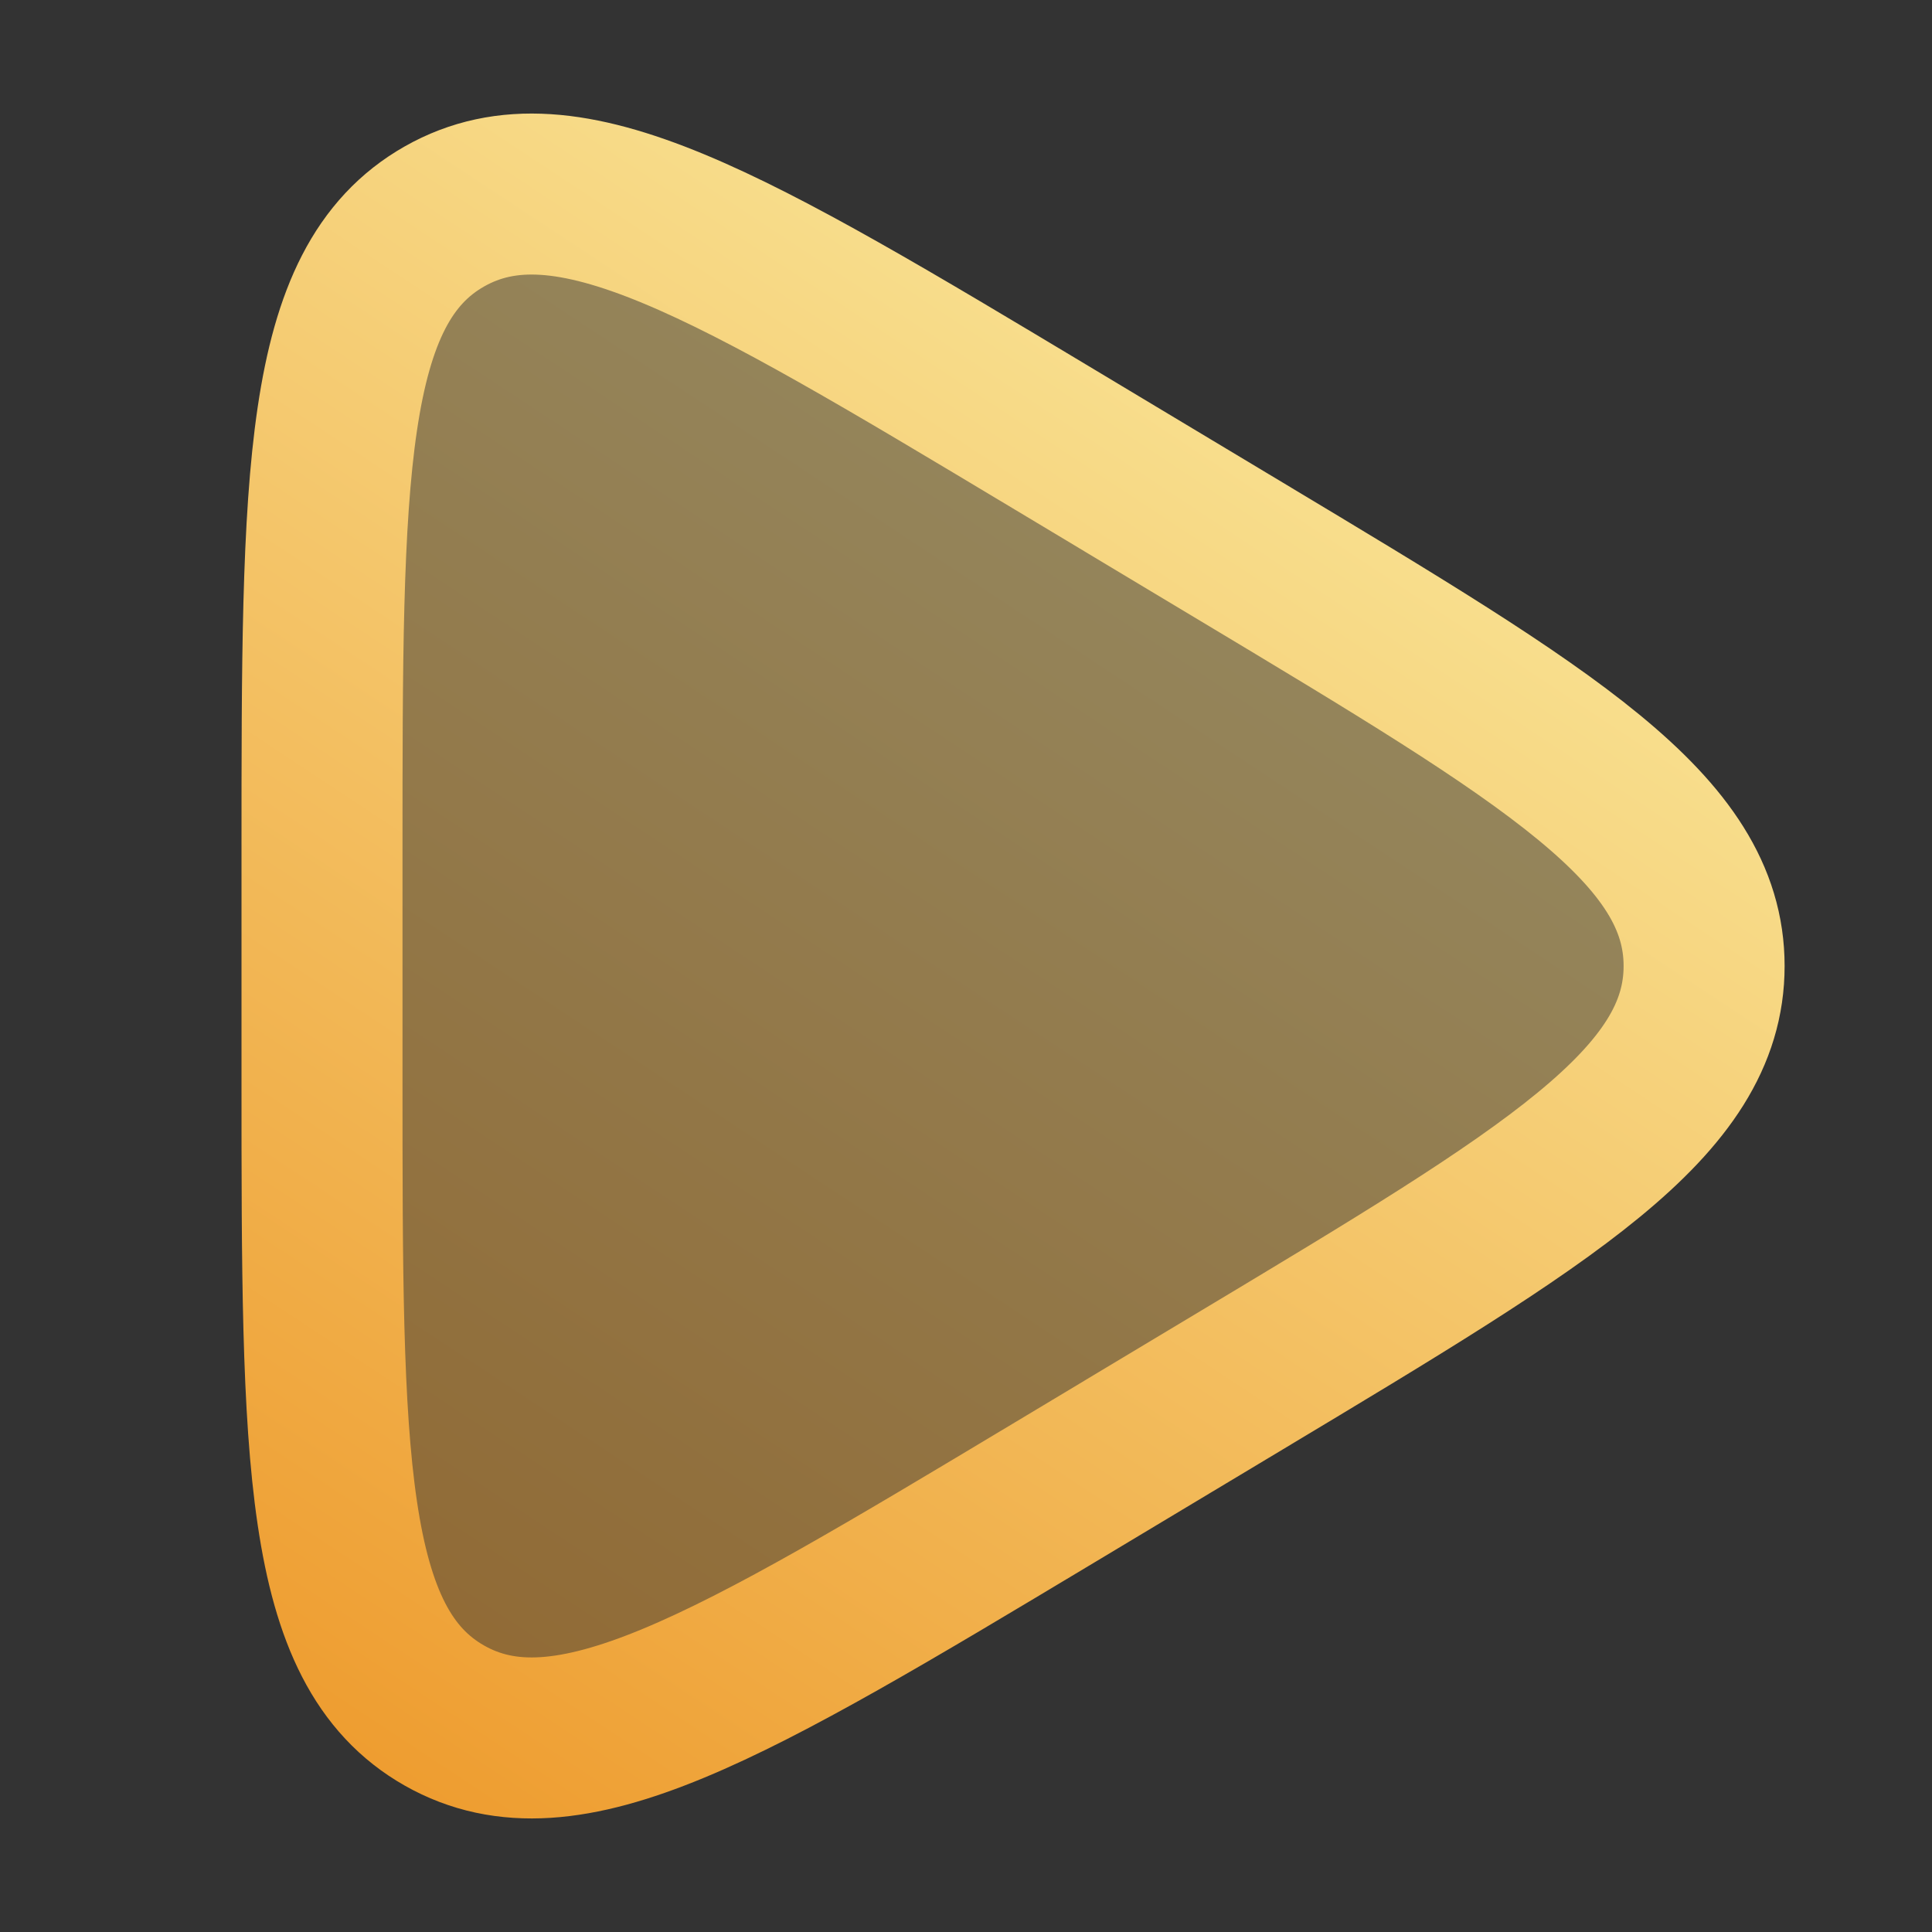 <svg width="24" height="24" viewBox="0 0 24 24" fill="none" xmlns="http://www.w3.org/2000/svg">
<rect x="0" y="0" width="24" height="24" fill="#333333" stroke="none"/>
<path d="M13.087 5.452L15.425 6.855C19.254 9.153 21.169 10.301 21.169 12C21.169 13.699 19.254 14.847 15.425 17.145L13.087 18.548C9.058 20.965 7.044 22.174 5.522 21.312C4 20.45 4 18.101 4 13.403V10.597C4 5.899 4 3.55 5.522 2.688C7.044 1.826 9.058 3.035 13.087 5.452Z" fill="url(#paint0_linear_614_29311)" fill-opacity="0.5" stroke="url(#paint1_linear_614_29311)" stroke-width="2"/>
<defs>
<linearGradient id="paint0_linear_614_29311" x1="15.447" y1="1.52071e-07" x2="-3.589" y2="28.827" gradientUnits="userSpaceOnUse">
<stop stop-color="#FAEDA2"/>
<stop offset="1" stop-color="#E97B00"/>
</linearGradient>
<linearGradient id="paint1_linear_614_29311" x1="15.447" y1="1.52071e-07" x2="-3.589" y2="28.827" gradientUnits="userSpaceOnUse">
<stop stop-color="#FAEDA2"/>
<stop offset="1" stop-color="#E97B00"/>
</linearGradient>
</defs>
</svg>
